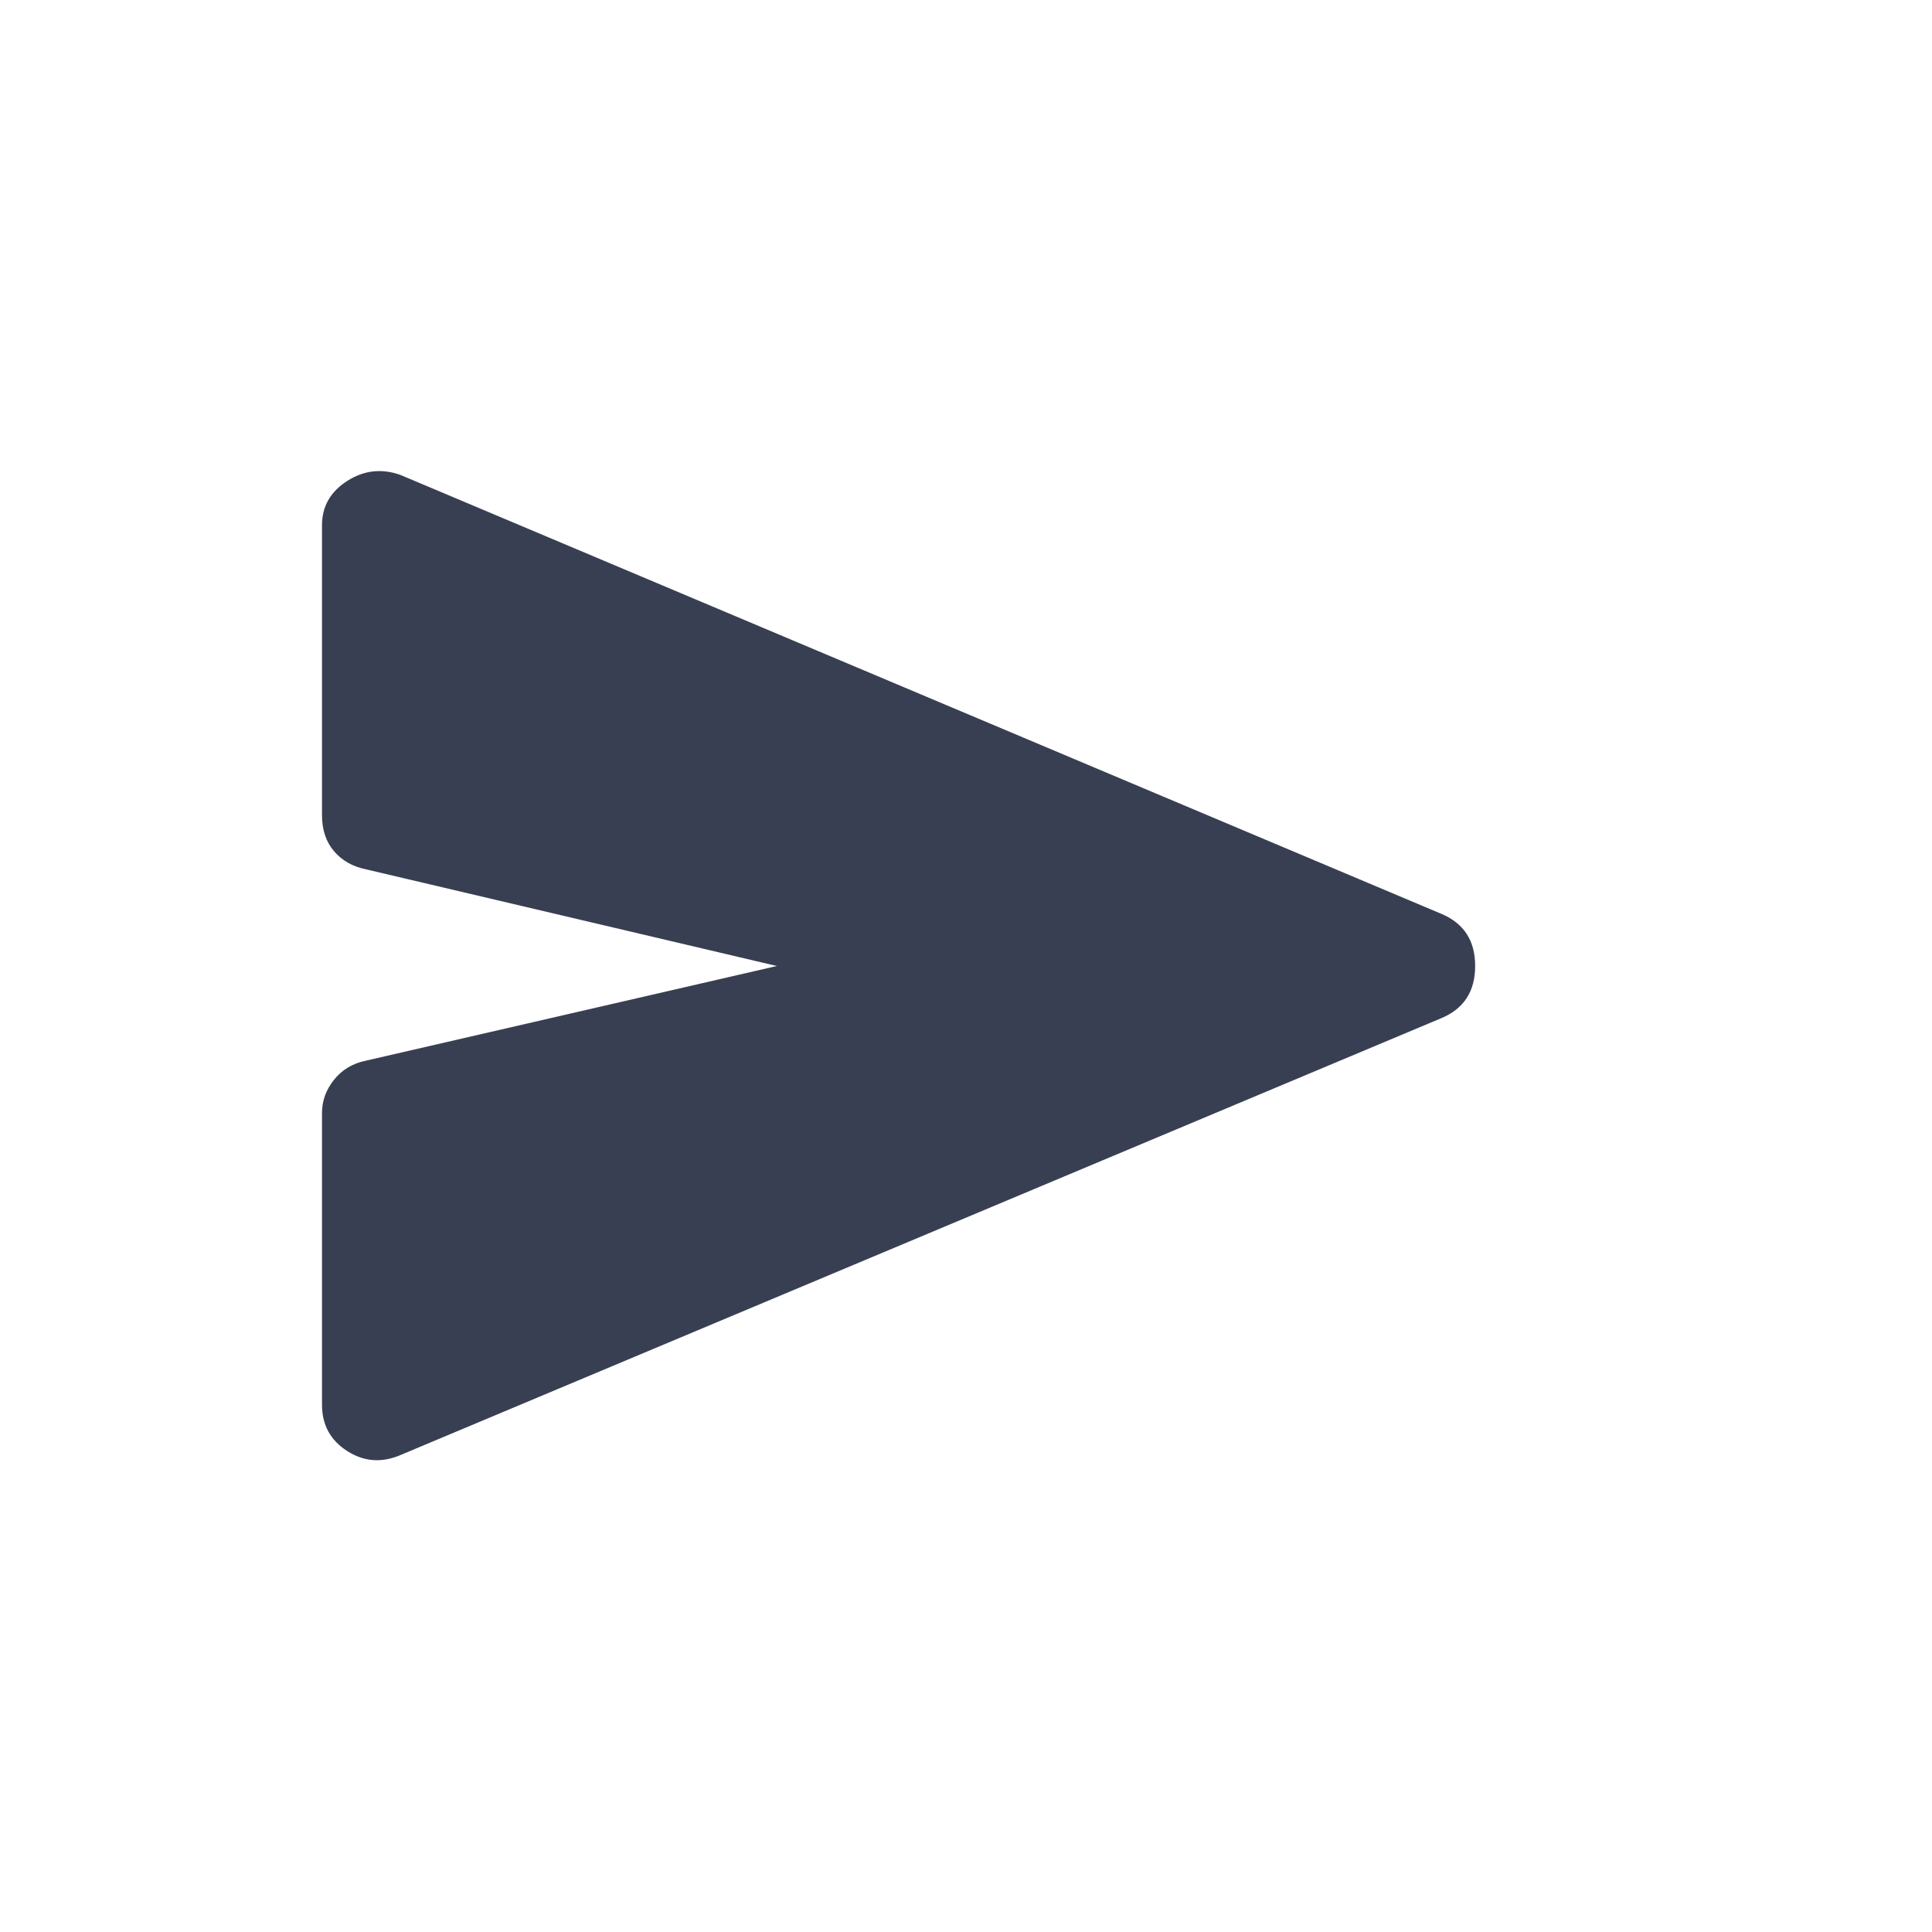 <svg xmlns="http://www.w3.org/2000/svg" height="48" width="48"><path fill="#393F52" d="M9.95 36.15q-.7.3-1.325-.1T8 34.9v-7.25q0-.45.3-.825.3-.375.8-.475L19.3 24 9.1 21.6q-.5-.1-.8-.45-.3-.35-.3-.9v-7.2q0-.7.625-1.1.625-.4 1.325-.15L35.8 22.7q.85.35.85 1.3 0 .95-.85 1.3Z"/></svg>